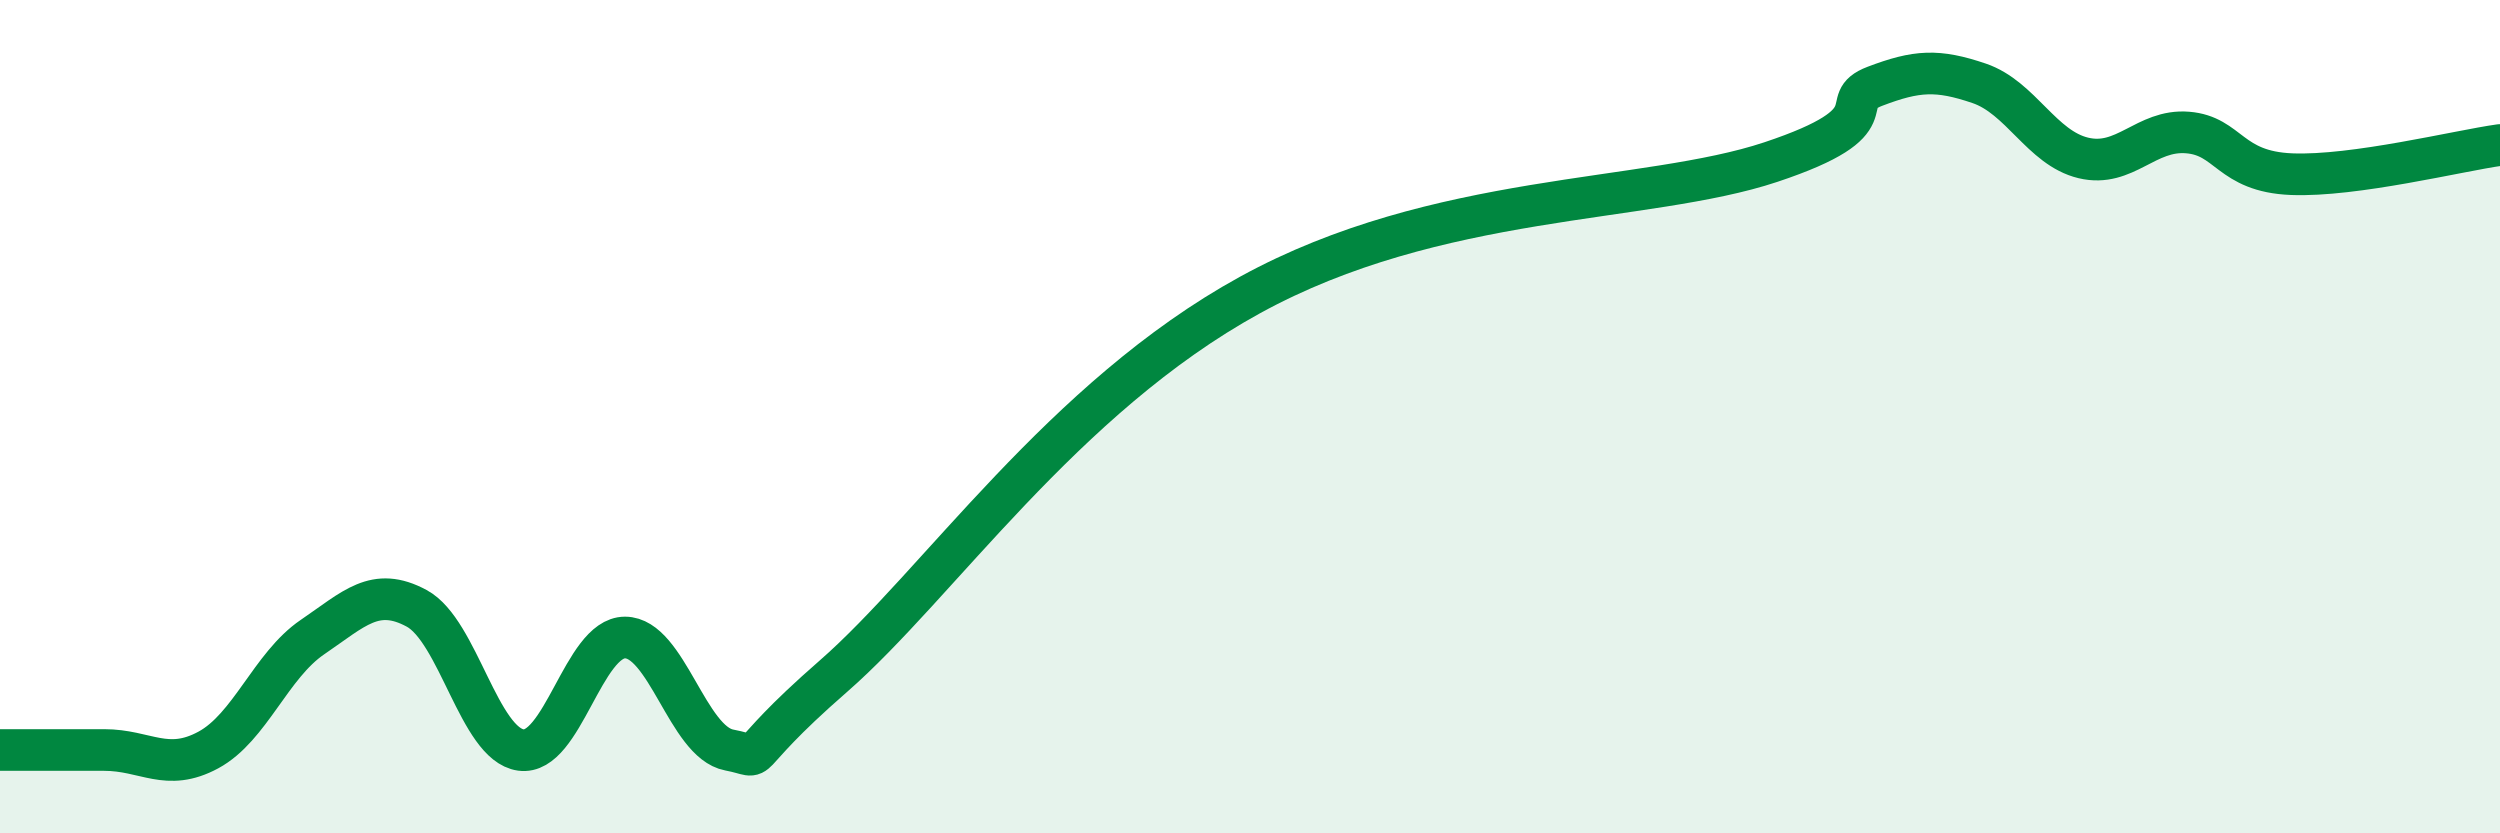 
    <svg width="60" height="20" viewBox="0 0 60 20" xmlns="http://www.w3.org/2000/svg">
      <path
        d="M 0,18 C 0.5,18 1.5,18 2.5,18 C 3.5,18 4,18.54 5,18 C 6,17.46 6.5,15.97 7.5,15.29 C 8.5,14.61 9,14.06 10,14.6 C 11,15.14 11.5,17.86 12.5,18 C 13.5,18.14 14,15.3 15,15.3 C 16,15.3 16.5,17.81 17.5,18 C 18.5,18.19 17.5,18.41 20,16.23 C 22.5,14.05 25.5,9.55 30,7.08 C 34.5,4.61 39.5,4.89 42.5,3.89 C 45.5,2.89 44,2.45 45,2.07 C 46,1.69 46.5,1.66 47.5,2 C 48.5,2.34 49,3.55 50,3.79 C 51,4.03 51.5,3.1 52.5,3.18 C 53.5,3.26 53.5,4.12 55,4.18 C 56.5,4.24 59,3.62 60,3.48L60 20L0 20Z"
        fill="#008740"
        opacity="0.1"
        stroke-linecap="round"
        stroke-linejoin="round"
      />
      <path
        d="M 0,18 C 0.5,18 1.5,18 2.5,18 C 3.5,18 4,18.54 5,18 C 6,17.46 6.5,15.97 7.5,15.29 C 8.5,14.61 9,14.06 10,14.6 C 11,15.14 11.5,17.86 12.5,18 C 13.5,18.14 14,15.3 15,15.3 C 16,15.3 16.5,17.81 17.5,18 C 18.5,18.19 17.5,18.41 20,16.23 C 22.5,14.05 25.5,9.55 30,7.08 C 34.5,4.61 39.5,4.89 42.5,3.89 C 45.5,2.89 44,2.45 45,2.07 C 46,1.69 46.5,1.66 47.5,2 C 48.5,2.34 49,3.55 50,3.79 C 51,4.03 51.5,3.1 52.5,3.18 C 53.5,3.26 53.5,4.12 55,4.18 C 56.5,4.24 59,3.62 60,3.48"
        stroke="#008740"
        stroke-width="1"
        fill="none"
        stroke-linecap="round"
        stroke-linejoin="round"
      />
    </svg>
  